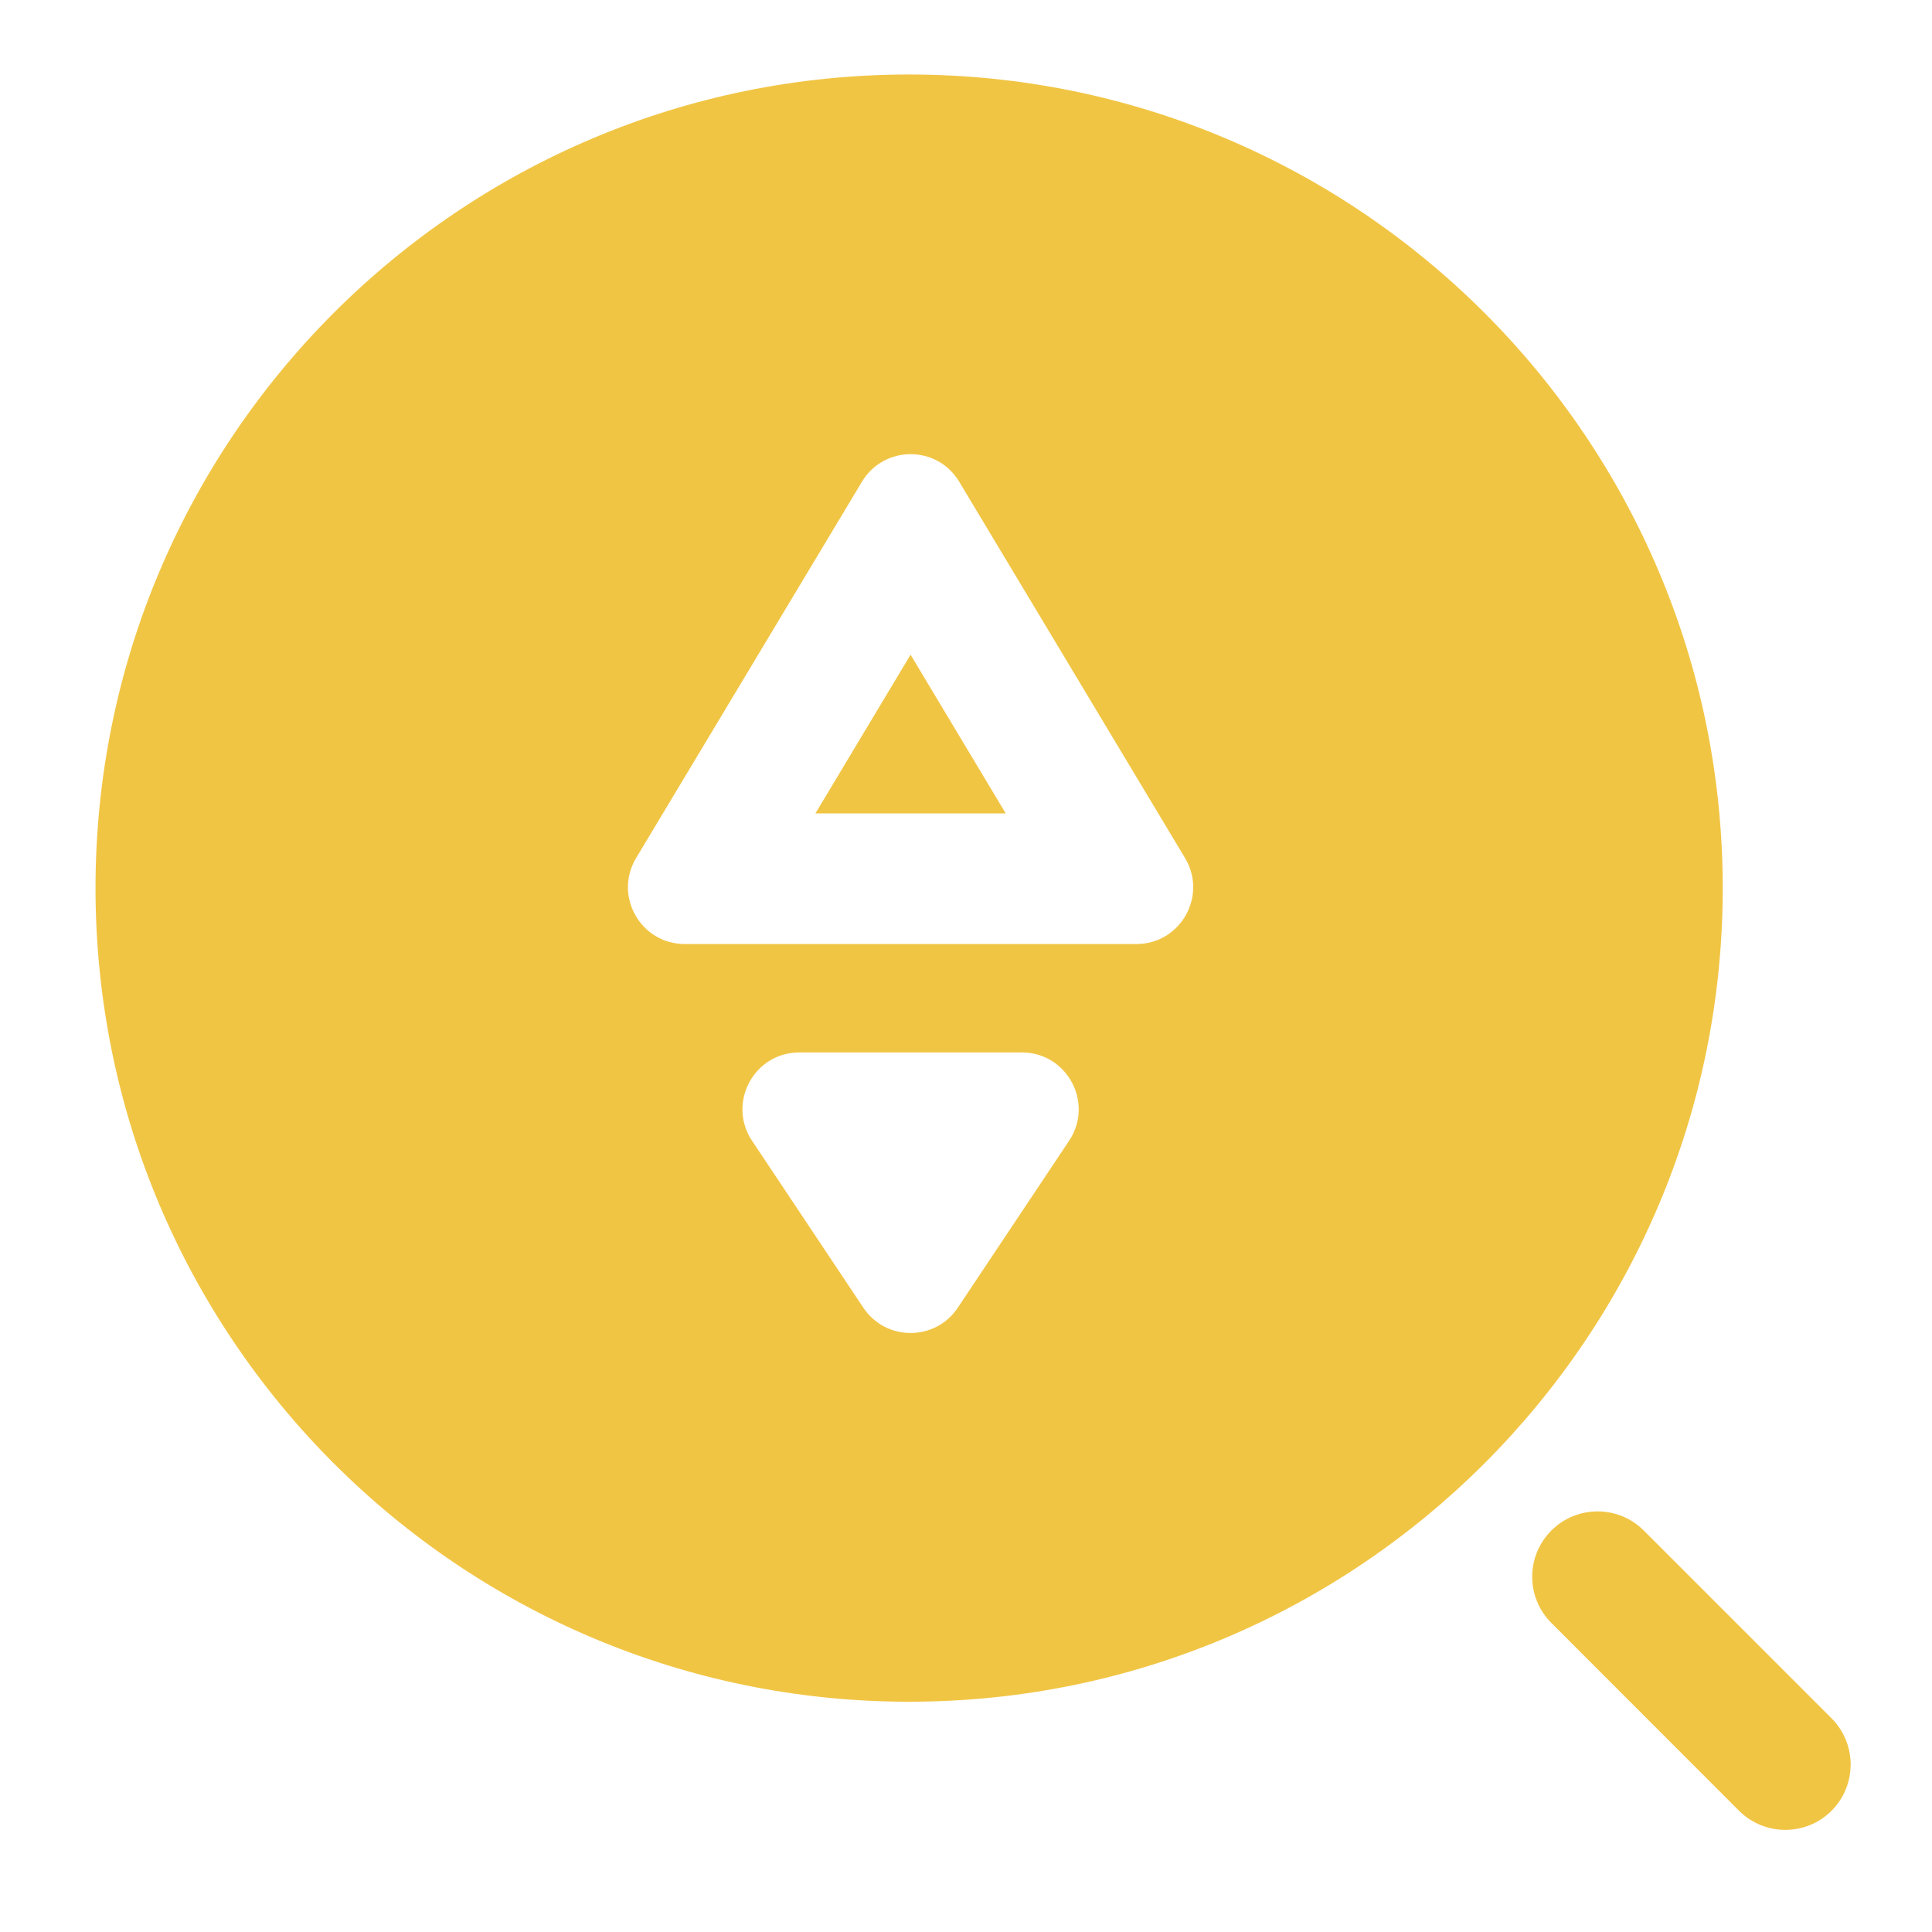 <?xml version="1.0" encoding="UTF-8"?> <svg xmlns="http://www.w3.org/2000/svg" width="16" height="16" viewBox="0 0 16 16" fill="none"><path fill-rule="evenodd" clip-rule="evenodd" d="M14.267 7.355C14.267 11.076 11.25 14.093 7.529 14.093C3.808 14.093 0.791 11.076 0.791 7.355C0.791 3.634 3.808 0.617 7.529 0.617C11.25 0.617 14.267 3.634 14.267 7.355ZM6.619 8.716H8.463C8.838 8.716 9.062 9.135 8.854 9.447L7.932 10.83C7.746 11.109 7.336 11.109 7.15 10.83L6.228 9.447C6.02 9.135 6.244 8.716 6.619 8.716ZM8.329 6.736L7.541 5.422L6.753 6.736H8.329ZM9.411 7.818H5.671C5.306 7.818 5.08 7.42 5.268 7.106L7.138 3.99C7.321 3.685 7.762 3.685 7.944 3.99L9.814 7.106C10.002 7.42 9.776 7.818 9.411 7.818ZM13.613 12.675C13.402 12.464 13.059 12.464 12.848 12.675C12.636 12.887 12.636 13.229 12.848 13.441L14.402 14.996C14.614 15.207 14.957 15.207 15.168 14.996C15.379 14.784 15.379 14.442 15.168 14.23L13.613 12.675Z" fill="#F1C544"></path></svg> 